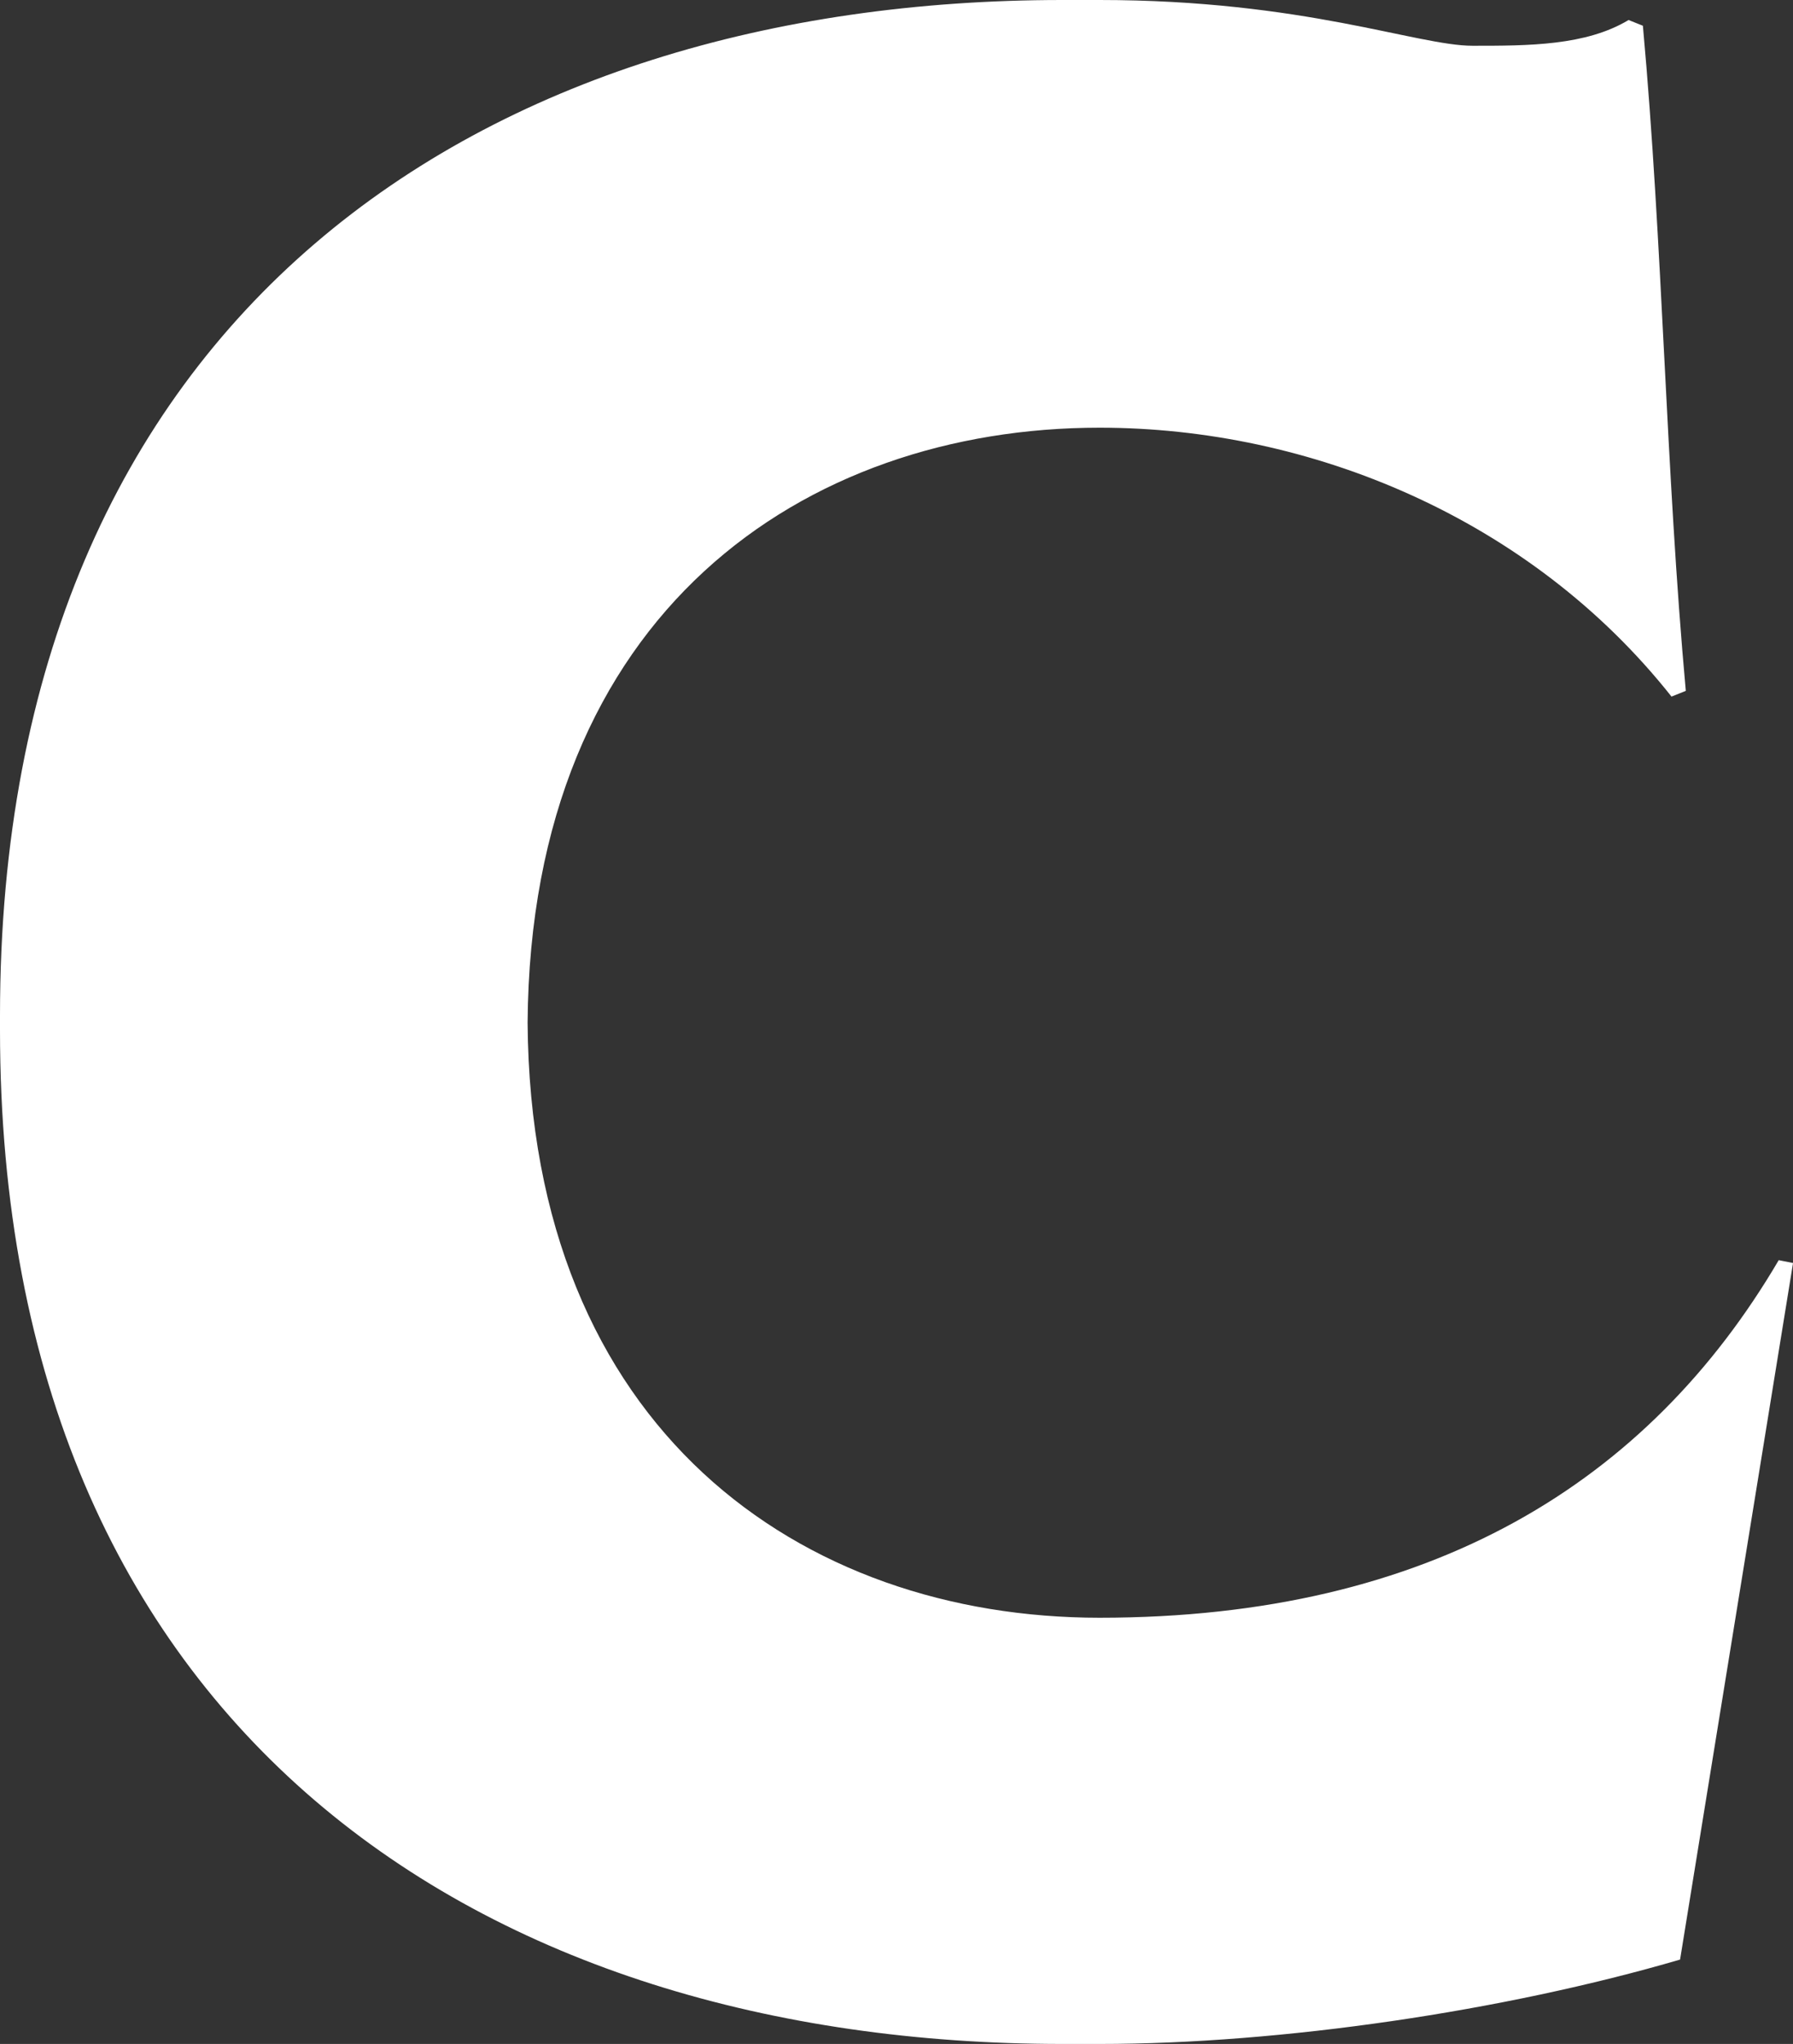 <svg viewBox="0 0 550.3 627.1" xmlns="http://www.w3.org/2000/svg" data-sanitized-data-name="Capa 1" data-name="Capa 1" id="Capa_1">
  <rect x="0" y="0" width="550.3" height="627.1" fill="#333333" stroke="none"/>
  <defs>
    <style>
      .cls-1 {
        fill: #fff;
        stroke-width: 0px;
      }
    </style>
  </defs>
  <path d="M337.47,0c62.75,0,97.42,14.04,114.54,14.04s34.67,0,47.83-7.9l4.39,1.76c6.14,67.58,7.02,136.48,13.17,204.06l-4.39,1.76c-43.44-54.85-111.03-82.5-175.54-82.5-90.4,0-174.66,56.61-175.54,182.56.88,125.07,84.26,182.56,175.54,182.56,101.81,0,168.51-41.69,208.45-109.71l4.39.88-34.67,213.71c-53.98,15.8-122.44,25.89-178.17,25.89h-11.41C148.77,627.1,0,531.43,0,315.96v-4.39C0,95.67,148.77,0,326.06,0h11.41Z" class="cls-1"></path>
</svg>